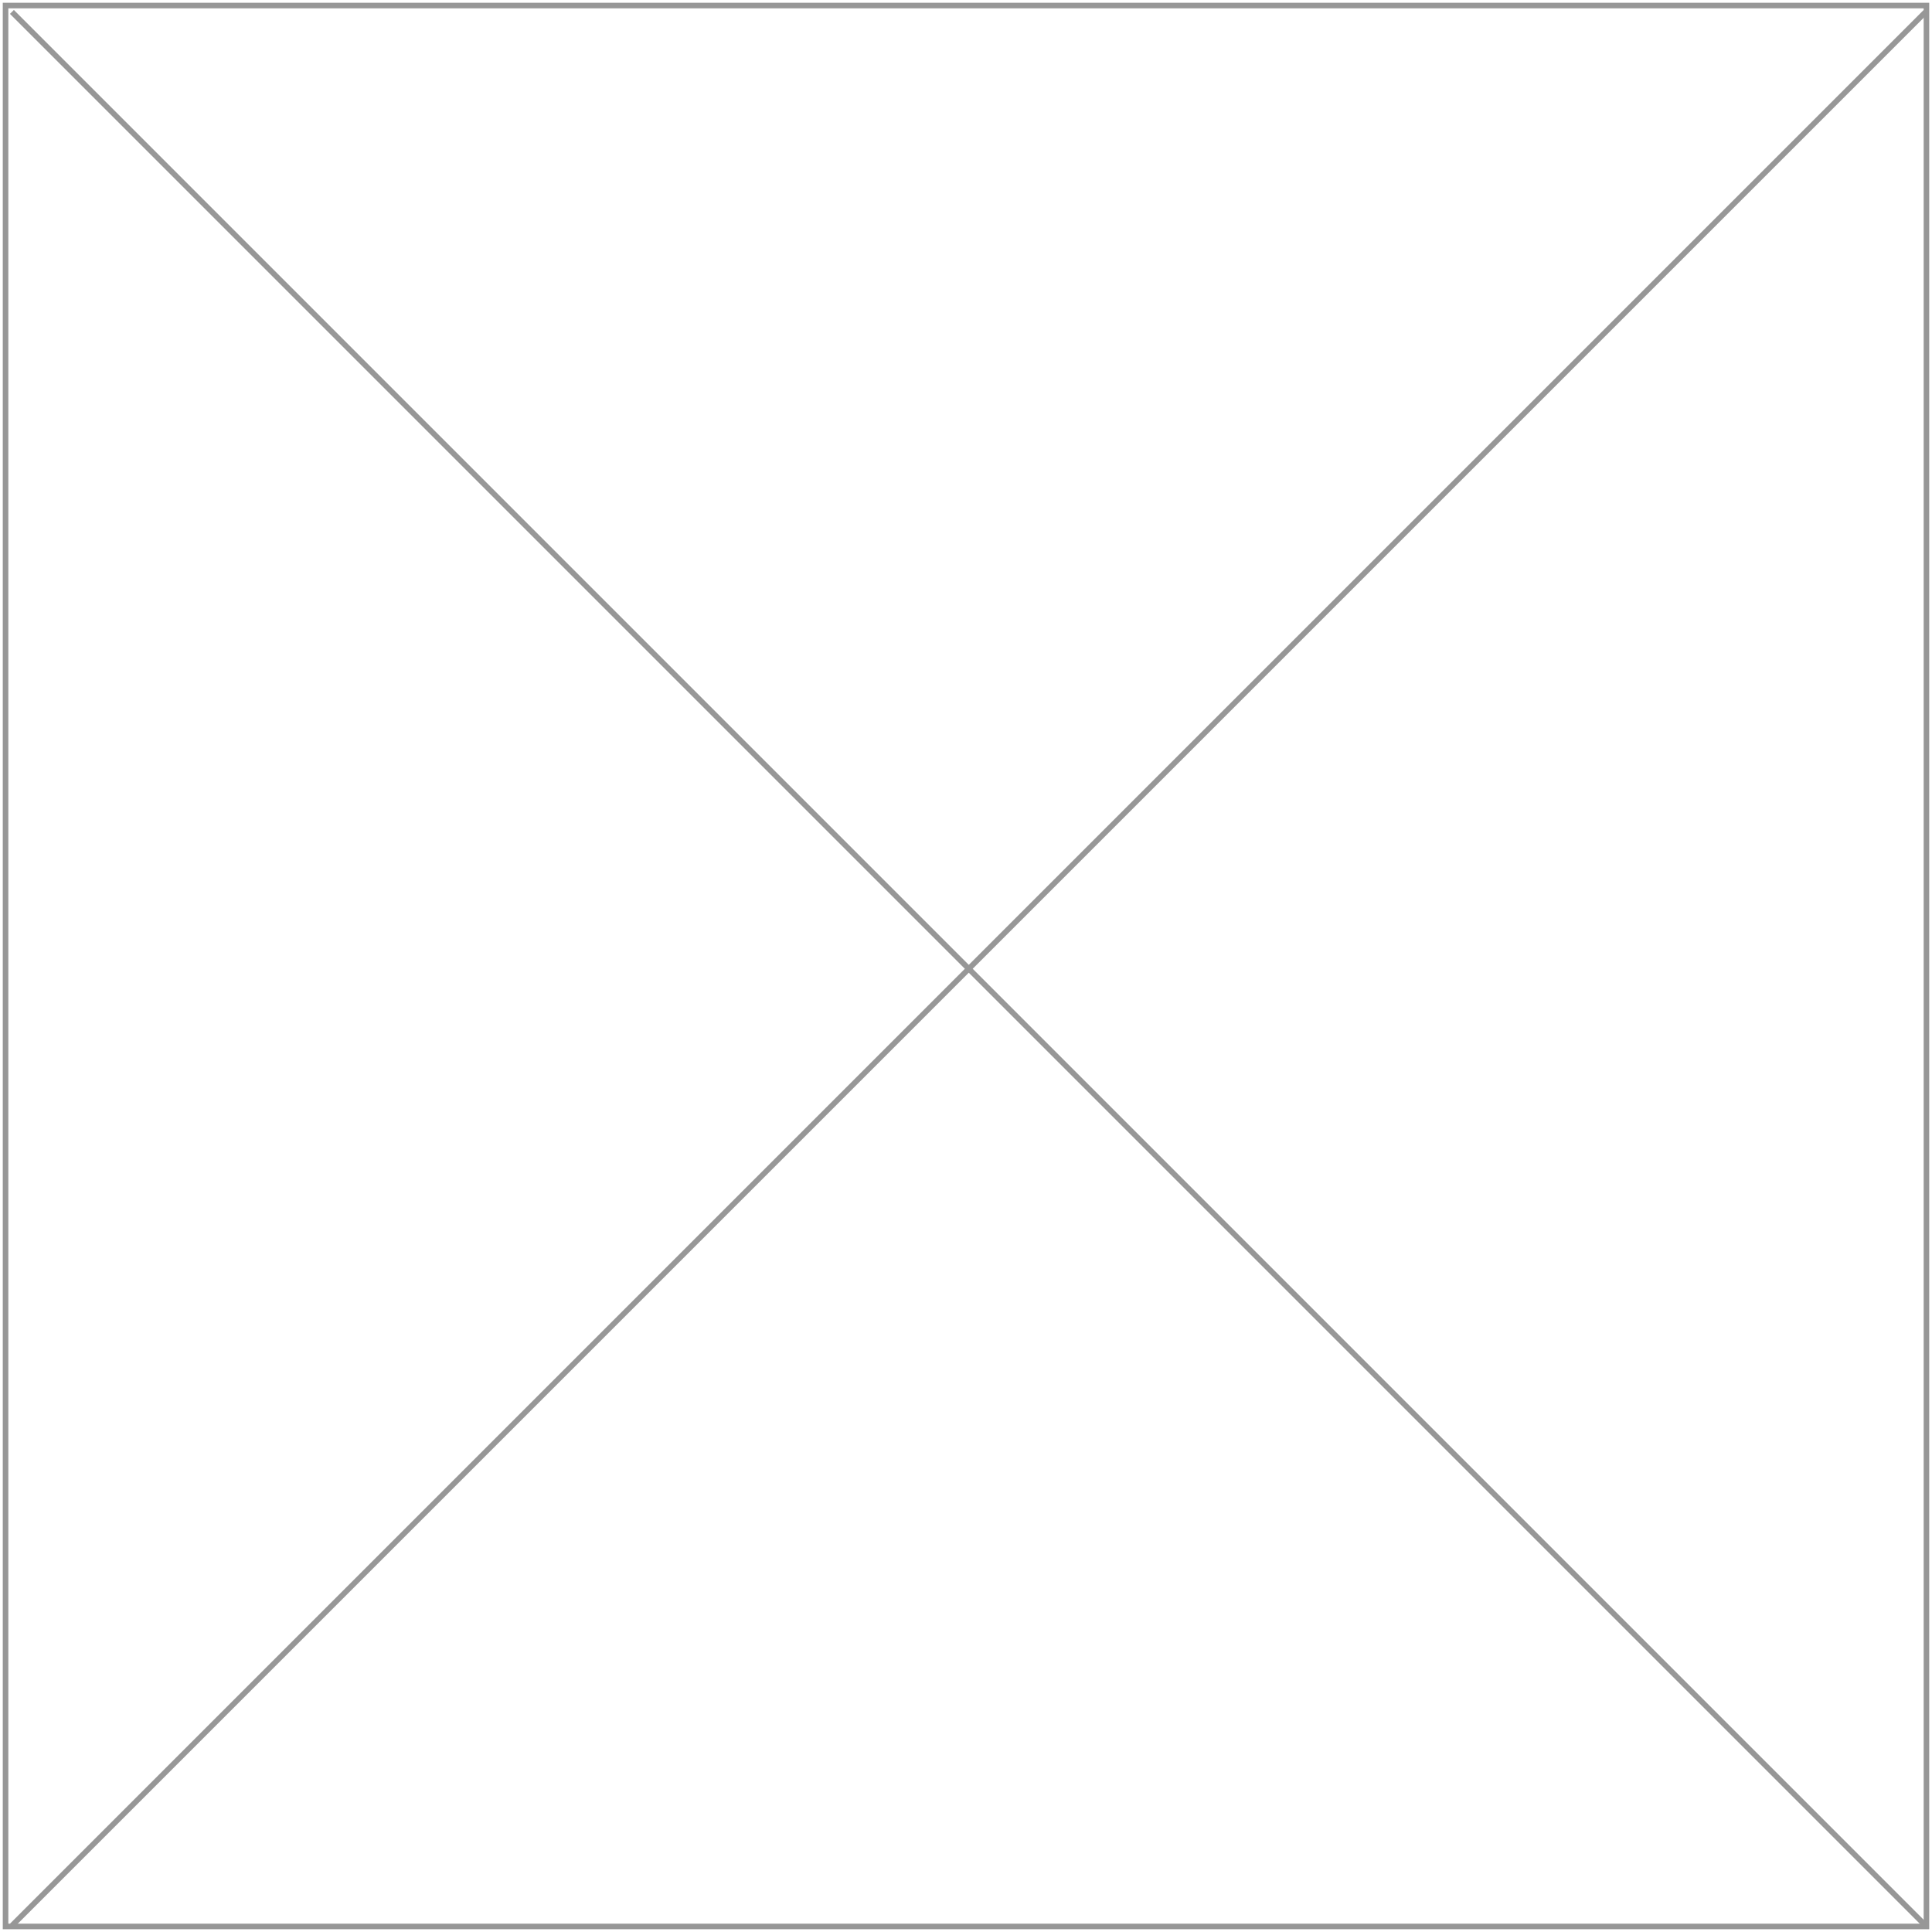 <?xml version="1.0"?>

<svg width="348px" height="348px" viewBox="0 0 348 348" version="1.1" xmlns="http://www.w3.org/2000/svg" xmlns:xlink="http://www.w3.org/1999/xlink" xmlns:sketch="http://www.bohemiancoding.com/sketch/ns">
    
    <title>Slice 1</title>
    <desc>Created with Sketch.</desc>
    <defs></defs>
    <g id="Page-1" stroke="none" stroke-width="1" fill="none" fill-rule="evenodd" sketch:type="MSPage">
        <rect id="Rectangle-1" stroke="#979797" sketch:type="MSShapeGroup" x="1" y="1" width="346" height="346"></rect>
        <path d="M2.5,2.5 L346.5,346.5" id="Line" stroke="#979797" stroke-linecap="square" sketch:type="MSShapeGroup"></path>
        <path d="M2.5,2.5 L346.5,346.5" id="Line" stroke="#979797" stroke-linecap="square" sketch:type="MSShapeGroup" transform="translate(174.5, 174.5) scale(-1, 1) translate(-174.5, -174.5) "></path>
    </g>
</svg>